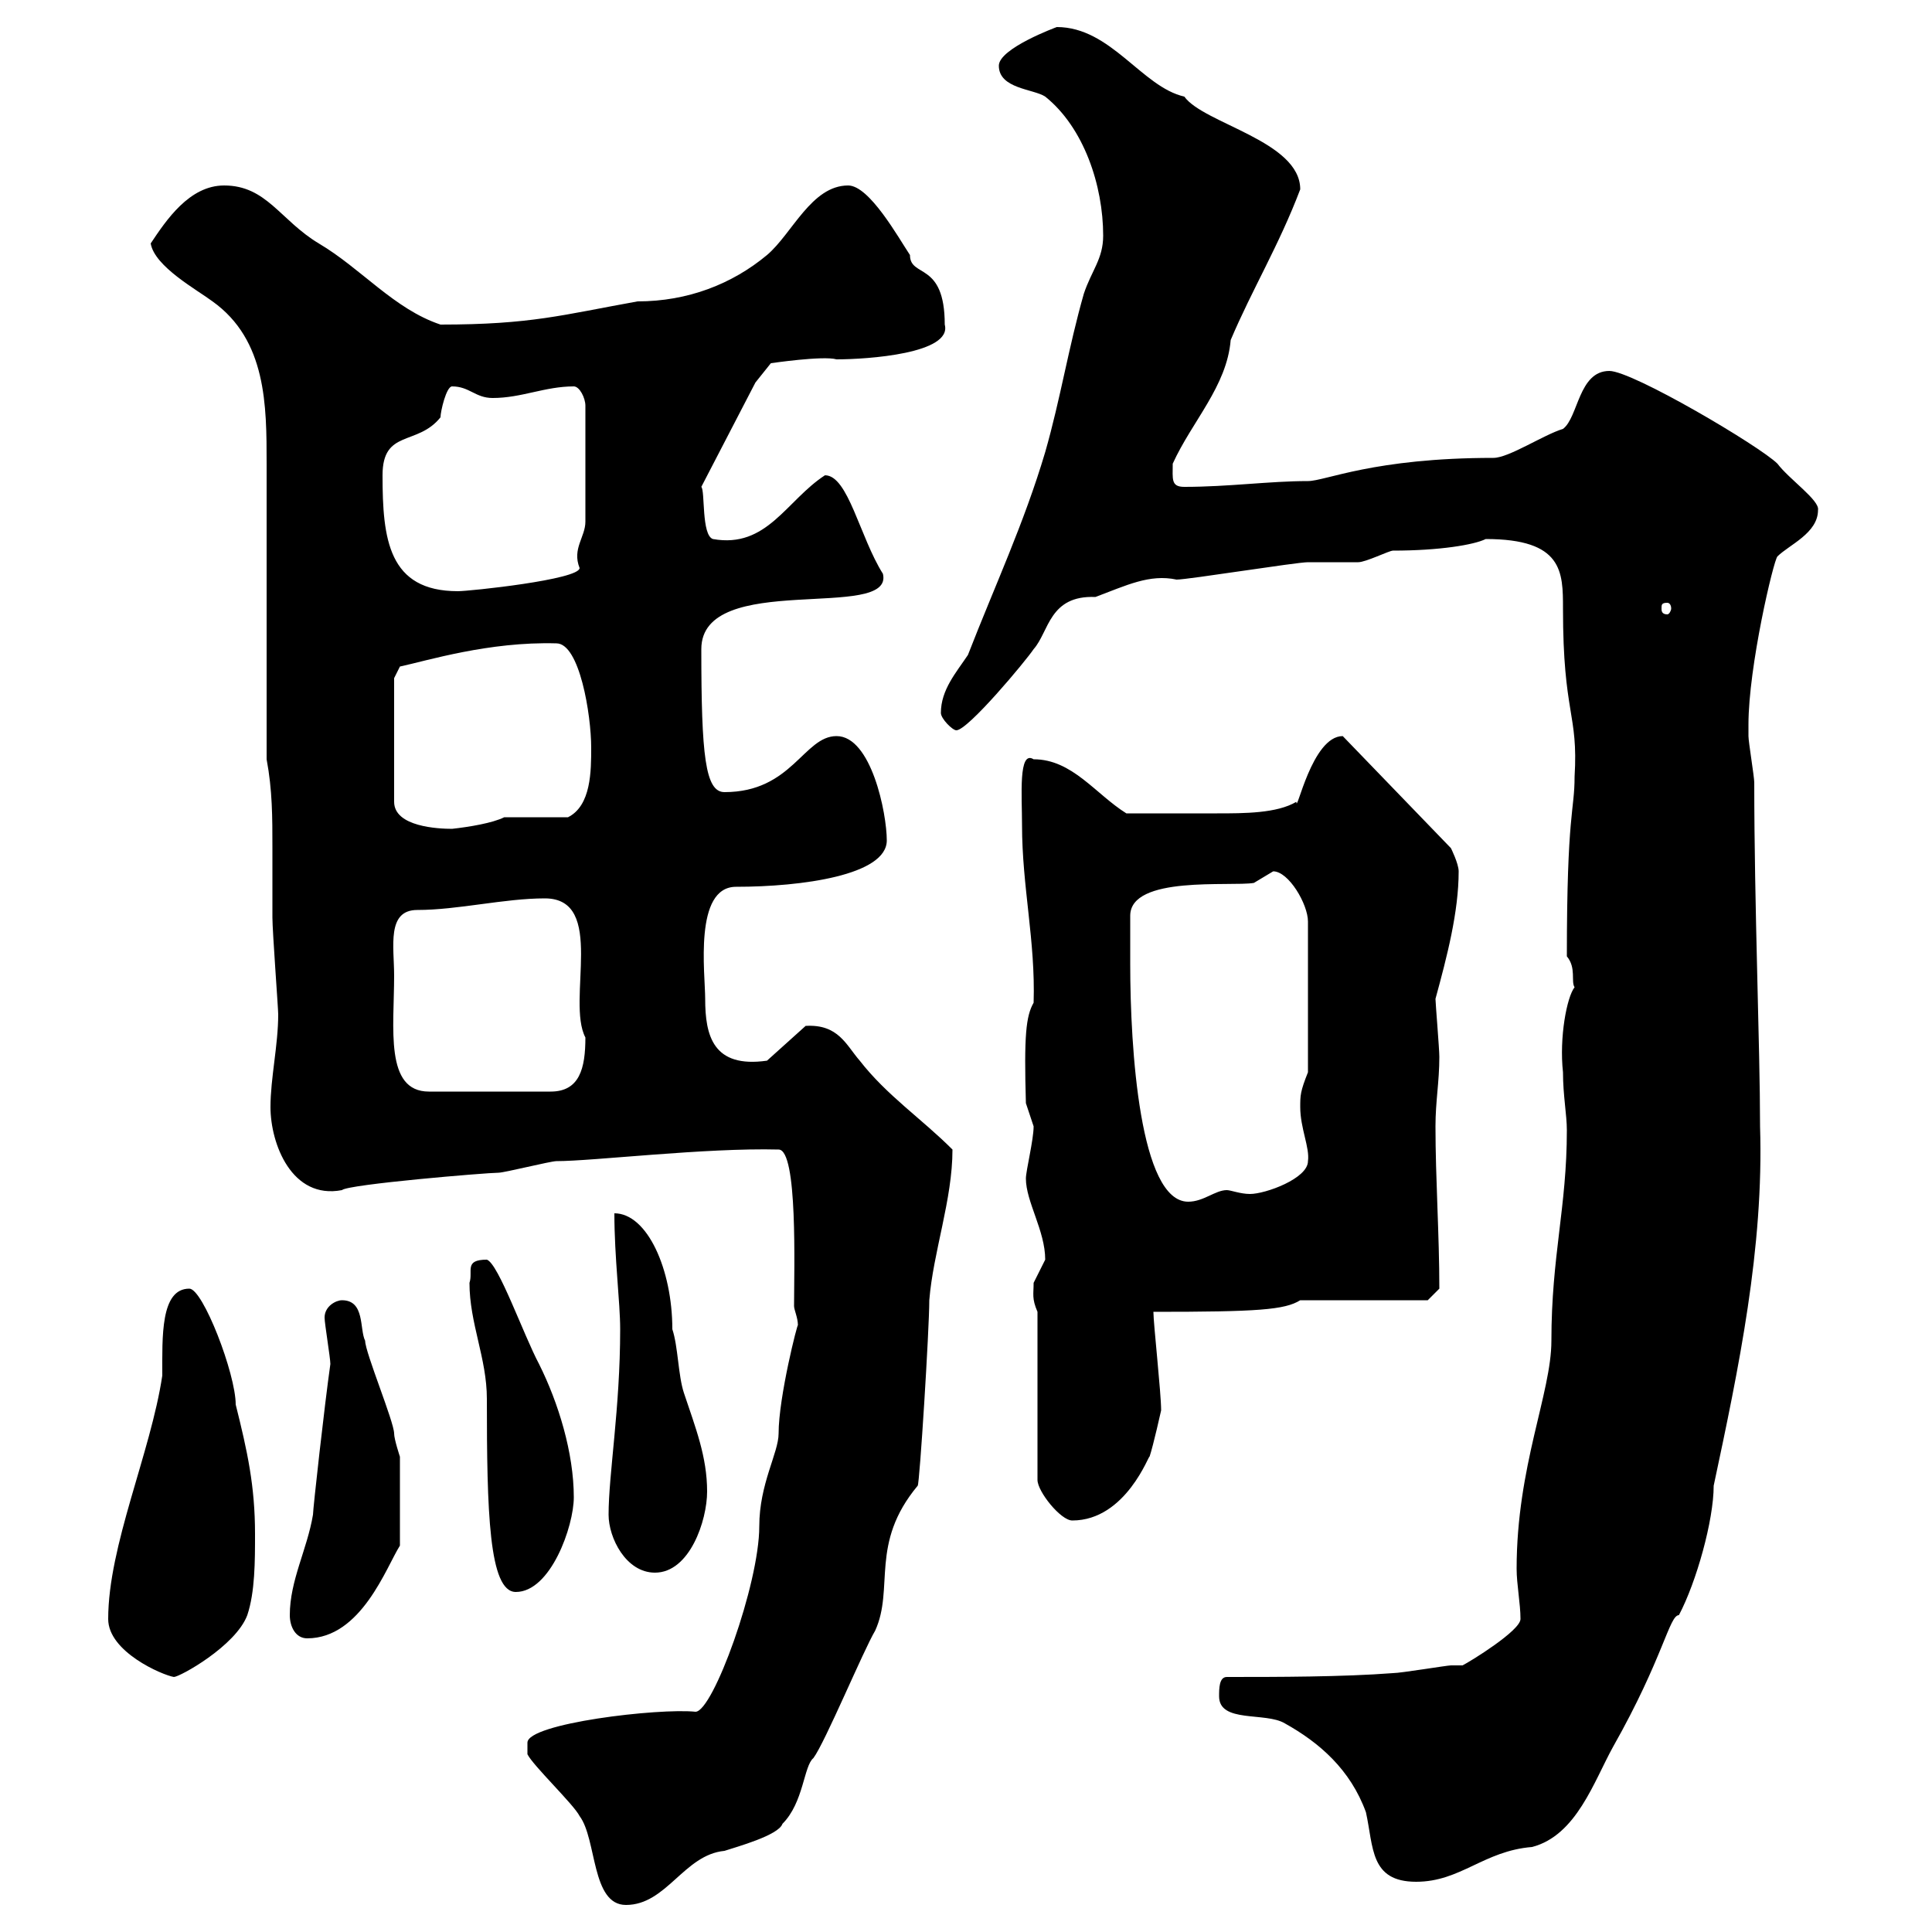 <svg xmlns="http://www.w3.org/2000/svg" xmlns:xlink="http://www.w3.org/1999/xlink" width="300" height="300"><path d="M81.90 272.40C82.80 274.20 89.10 280.20 90 282C92.70 285.60 91.80 295.80 97.20 295.80C103.50 295.80 106.20 288 112.50 287.40C114.30 286.80 120.90 285 121.50 283.20C124.80 279.90 124.80 274.20 126.30 273C128.10 270.60 134.10 256.20 135.90 253.20C138.90 246.60 135 239.70 142.50 230.70C142.80 230.40 144.30 206.40 144.30 201.90C144.90 194.40 147.90 186.30 147.90 178.50C143.10 173.70 137.70 170.10 133.50 164.70C131.40 162.30 130.20 159 125.10 159.30L119.10 164.70C110.70 165.90 109.50 160.80 109.50 155.10C109.50 151.20 107.70 137.70 114.30 137.70C124.50 137.70 137.70 135.90 137.70 130.50C137.70 126.30 135.30 114.30 129.90 114.30C124.80 114.30 123 123 112.50 123C109.50 123 108.90 117.30 108.90 100.80C108.90 88.50 138.90 96.60 137.10 89.10C133.50 83.40 131.70 73.80 128.10 73.80C122.10 77.70 119.10 85.20 110.70 83.70C108.90 83.10 109.50 76.20 108.90 75.60L117.30 59.40L119.70 56.40C119.70 56.40 127.80 55.20 129.90 55.80C134.70 55.80 147.90 54.90 146.70 50.40C146.70 40.50 141.30 43.20 141.30 39.60C139.50 36.90 135 28.80 131.70 28.80C126 28.80 123 36.30 119.10 39.60C113.70 44.10 106.80 46.80 99 46.80C87.30 48.90 82.50 50.40 68.40 50.40C61.20 48 56.10 41.70 49.50 37.80C43.50 34.20 41.40 28.80 34.80 28.80C29.40 28.80 25.80 34.20 23.40 37.80C24 41.40 30.60 45 33 46.80C41.40 52.80 41.40 63 41.40 72C41.40 79.20 41.40 110.70 41.40 117.90C42.30 122.70 42.30 126.90 42.30 131.70C42.30 135.30 42.30 138.90 42.30 142.50C42.30 144.60 43.20 156.60 43.20 157.50C43.20 162.30 42 167.40 42 171.90C42 177.60 45.30 186.30 53.10 184.80C54 183.90 75.60 182.10 77.40 182.10C78.30 182.10 85.50 180.30 86.40 180.30C92.10 180.30 109.50 178.20 120.90 178.50C123.90 178.50 123.30 197.10 123.30 202.80C123.30 203.40 123.90 204.60 123.90 205.80C123.90 205.20 120.90 216.90 120.90 222.60C120.90 225.60 117.90 230.40 117.90 237C117.90 246 110.70 265.80 108 265.80C102.30 265.20 81.90 267.60 81.90 270.60C81.90 271.20 81.90 272.40 81.90 272.40ZM189.30 263.40C189.30 267.60 196.50 265.80 199.50 267.60C204.90 270.60 209.70 274.80 212.10 281.40C213.30 286.80 212.70 292.20 219.90 292.20C226.80 292.20 230.40 287.40 237.90 286.80C244.80 285 247.50 276.60 250.50 271.20C258.30 257.40 259.20 250.80 260.70 250.80C263.40 245.70 266.10 236.10 266.10 230.70C270 212.40 273.90 193.80 273.30 174.90C273.30 162.60 272.40 140.70 272.40 121.50C272.40 120.60 271.50 115.20 271.50 114.30C271.50 113.70 271.50 113.40 271.50 112.50C271.50 103.50 275.40 87 276 86.40C277.80 84.60 282.30 82.80 282.30 79.20C282.60 77.70 277.80 74.40 276 72C273.30 69.30 253.50 57.60 249.90 57.60C245.10 57.60 245.10 64.80 242.70 66.60C239.70 67.50 234.30 71.10 231.90 71.10C213.30 71.10 205.80 74.70 203.10 74.70C197.10 74.70 190.80 75.60 183.90 75.60C181.80 75.60 182.10 74.40 182.10 72C185.10 65.40 190.50 60 191.10 52.80C194.40 45 198.60 38.10 201.90 29.40C201.90 21.90 186.90 19.20 183.90 15C177.30 13.50 172.50 4.20 164.10 4.20C164.10 4.20 155.10 7.50 155.10 10.20C155.10 13.80 160.50 13.80 162.30 15C168.30 19.80 171.30 28.80 171.30 36.60C171.30 40.20 169.50 42 168.30 45.60C165.90 54 164.70 61.80 162.30 70.20C159 81.30 154.50 90.90 150.30 101.70C148.50 104.40 146.10 107.10 146.10 110.70C146.10 111.60 147.90 113.40 148.50 113.40C150.30 113.40 159.30 102.60 160.50 100.80C162.90 98.10 162.90 92.40 170.10 92.70C174.90 90.90 178.50 89.10 182.70 90C184.50 90 201.30 87.30 203.10 87.30C203.70 87.30 210.30 87.30 210.90 87.30C212.10 87.30 215.70 85.50 216.30 85.50C223.50 85.50 228.90 84.60 230.70 83.70C242.70 83.70 242.70 88.80 242.70 94.50C242.70 111 245.10 110.70 244.50 120.60C244.50 126 243.30 126 243.30 148.50C244.80 150.30 243.90 152.40 244.50 153.30C243.30 154.80 242.10 161.10 242.70 166.50C242.70 170.10 243.30 173.10 243.30 175.50C243.30 187.50 240.90 195 240.90 208.20C240.90 216.30 235.50 227.70 235.50 243.60C235.50 246 236.10 249 236.10 251.40C236.10 253.20 228.30 258 227.10 258.60C227.10 258.60 225.30 258.60 225.30 258.60C224.70 258.60 217.50 259.80 216.30 259.80C208.50 260.40 198.30 260.40 190.50 260.40C189.30 260.40 189.30 262.20 189.30 263.40ZM16.80 251.40C16.80 256.50 25.20 260.10 27 260.40C27.90 260.40 36.60 255.60 38.40 250.80C39.60 247.20 39.60 242.40 39.60 238.20C39.60 230.70 38.40 225.30 36.60 218.10C36.60 213.30 31.50 200.10 29.40 200.10C24.90 200.10 25.20 207.60 25.20 213.60C23.40 225.60 16.80 240 16.80 251.40ZM45 250.80C45 252.60 45.90 254.40 47.70 254.40C56.10 254.40 60 243.30 62.10 240C62.10 236.40 62.10 230.40 62.10 226.20C62.10 226.20 61.20 223.50 61.20 222.60C61.20 220.80 56.70 210 56.70 208.20C55.80 206.40 56.70 201.90 53.10 201.90C52.20 201.90 50.40 202.80 50.40 204.60C50.40 205.50 51.30 210.90 51.30 211.80C50.40 218.10 48.60 234.30 48.60 235.20C47.70 240.60 45 245.40 45 250.80ZM72.90 199.20C72.90 205.50 75.60 210.90 75.60 217.20C75.60 234.60 75.90 247.20 80.10 247.20C85.50 247.20 89.10 237 89.10 232.50C89.10 225.60 86.70 217.80 83.70 211.80C81.30 207.30 77.40 196.20 75.60 195.60C72 195.60 73.50 197.40 72.90 199.20ZM94.50 235.20C94.50 238.80 97.20 244.20 101.70 244.20C107.10 244.20 109.80 236.10 109.80 231.60C109.80 226.20 108 221.70 106.20 216.30C105.30 213.60 105.30 209.10 104.40 206.40C104.40 197.10 100.50 188.40 95.40 188.40C95.40 195.30 96.30 202.20 96.30 206.40C96.30 218.70 94.50 228.90 94.50 235.20ZM161.10 203.70L161.10 229.80C161.10 231.60 164.70 236.10 166.50 236.10C174.90 236.10 178.50 225.60 178.50 226.20C179.10 224.40 180.30 219 180.30 219C180.30 216.30 179.10 205.50 179.10 203.70C195.30 203.70 199.50 203.40 201.90 201.90C204.90 201.90 219.30 201.90 221.70 201.90L223.50 200.10C223.50 191.70 222.90 183 222.90 174.90C222.90 171 223.50 168 223.50 164.10C223.50 162.90 222.90 155.70 222.90 155.10C224.70 148.50 226.50 141.60 226.50 135.30C226.50 134.10 225.30 131.70 225.30 131.70L208.50 114.30C203.70 114.30 201.30 126.60 201.30 124.50C198.30 126.30 193.20 126.30 189 126.30C183.60 126.30 178.50 126.30 174.90 126.30C170.10 123.30 166.50 117.90 160.50 117.90C158.10 116.40 158.70 123.60 158.70 128.10C158.70 137.70 160.80 146.10 160.50 155.70C159.30 157.80 159 160.80 159.30 171.30C159.30 171.30 160.50 174.90 160.50 174.90C160.50 177 159.30 181.80 159.30 183C159.30 186.60 162.30 191.10 162.30 195.60C162.30 195.60 160.50 199.20 160.50 199.20C160.50 201 160.20 201.60 161.10 203.70ZM175.50 149.70C175.50 148.20 175.50 142.80 175.50 142.20C175.50 135.90 191.10 137.70 194.70 137.10C194.70 137.10 197.70 135.30 197.70 135.30C200.10 135.30 203.10 140.40 203.10 143.10L203.10 166.50C201.90 169.50 201.90 170.10 201.90 171.90C201.90 175.20 203.40 178.20 203.10 180.30C203.10 183 196.50 185.40 194.10 185.40C192.60 185.40 191.10 184.80 190.50 184.80C188.70 184.80 186.90 186.60 184.50 186.60C177 186.60 175.50 162.90 175.50 149.70ZM61.20 151.50C61.20 147 60 141.30 64.80 141.30C71.10 141.30 78.30 139.50 84.60 139.50C94.20 139.50 87.90 155.40 90.90 161.10C90.90 165.90 90 169.50 85.50 169.50L66.60 169.50C59.70 169.50 61.20 159.60 61.20 151.50ZM61.20 105.30L62.10 103.50C66.30 102.60 75.90 99.60 86.40 99.90C90 99.90 91.80 111 91.80 116.10C91.80 119.70 91.80 125.10 88.20 126.90C86.40 126.90 80.10 126.90 78.30 126.90C76.50 127.80 72.90 128.40 70.20 128.70C68.10 128.70 61.20 128.40 61.20 124.50ZM258.90 93.60C259.20 93.60 259.50 93.90 259.50 94.50C259.50 94.80 259.20 95.40 258.90 95.40C258 95.40 258 94.80 258 94.50C258 93.90 258 93.60 258.90 93.60ZM59.40 73.80C59.40 66.60 64.80 69.30 68.40 64.80C68.40 63.90 69.30 60 70.20 60C72.90 60 73.80 61.80 76.50 61.80C81 61.80 84.60 60 89.10 60C90 60 90.90 61.80 90.90 63L90.90 81C90.90 83.40 88.80 85.20 90 88.20C90 90 72.90 91.80 71.10 91.80C60.30 91.80 59.40 83.70 59.40 73.80Z"/></svg>